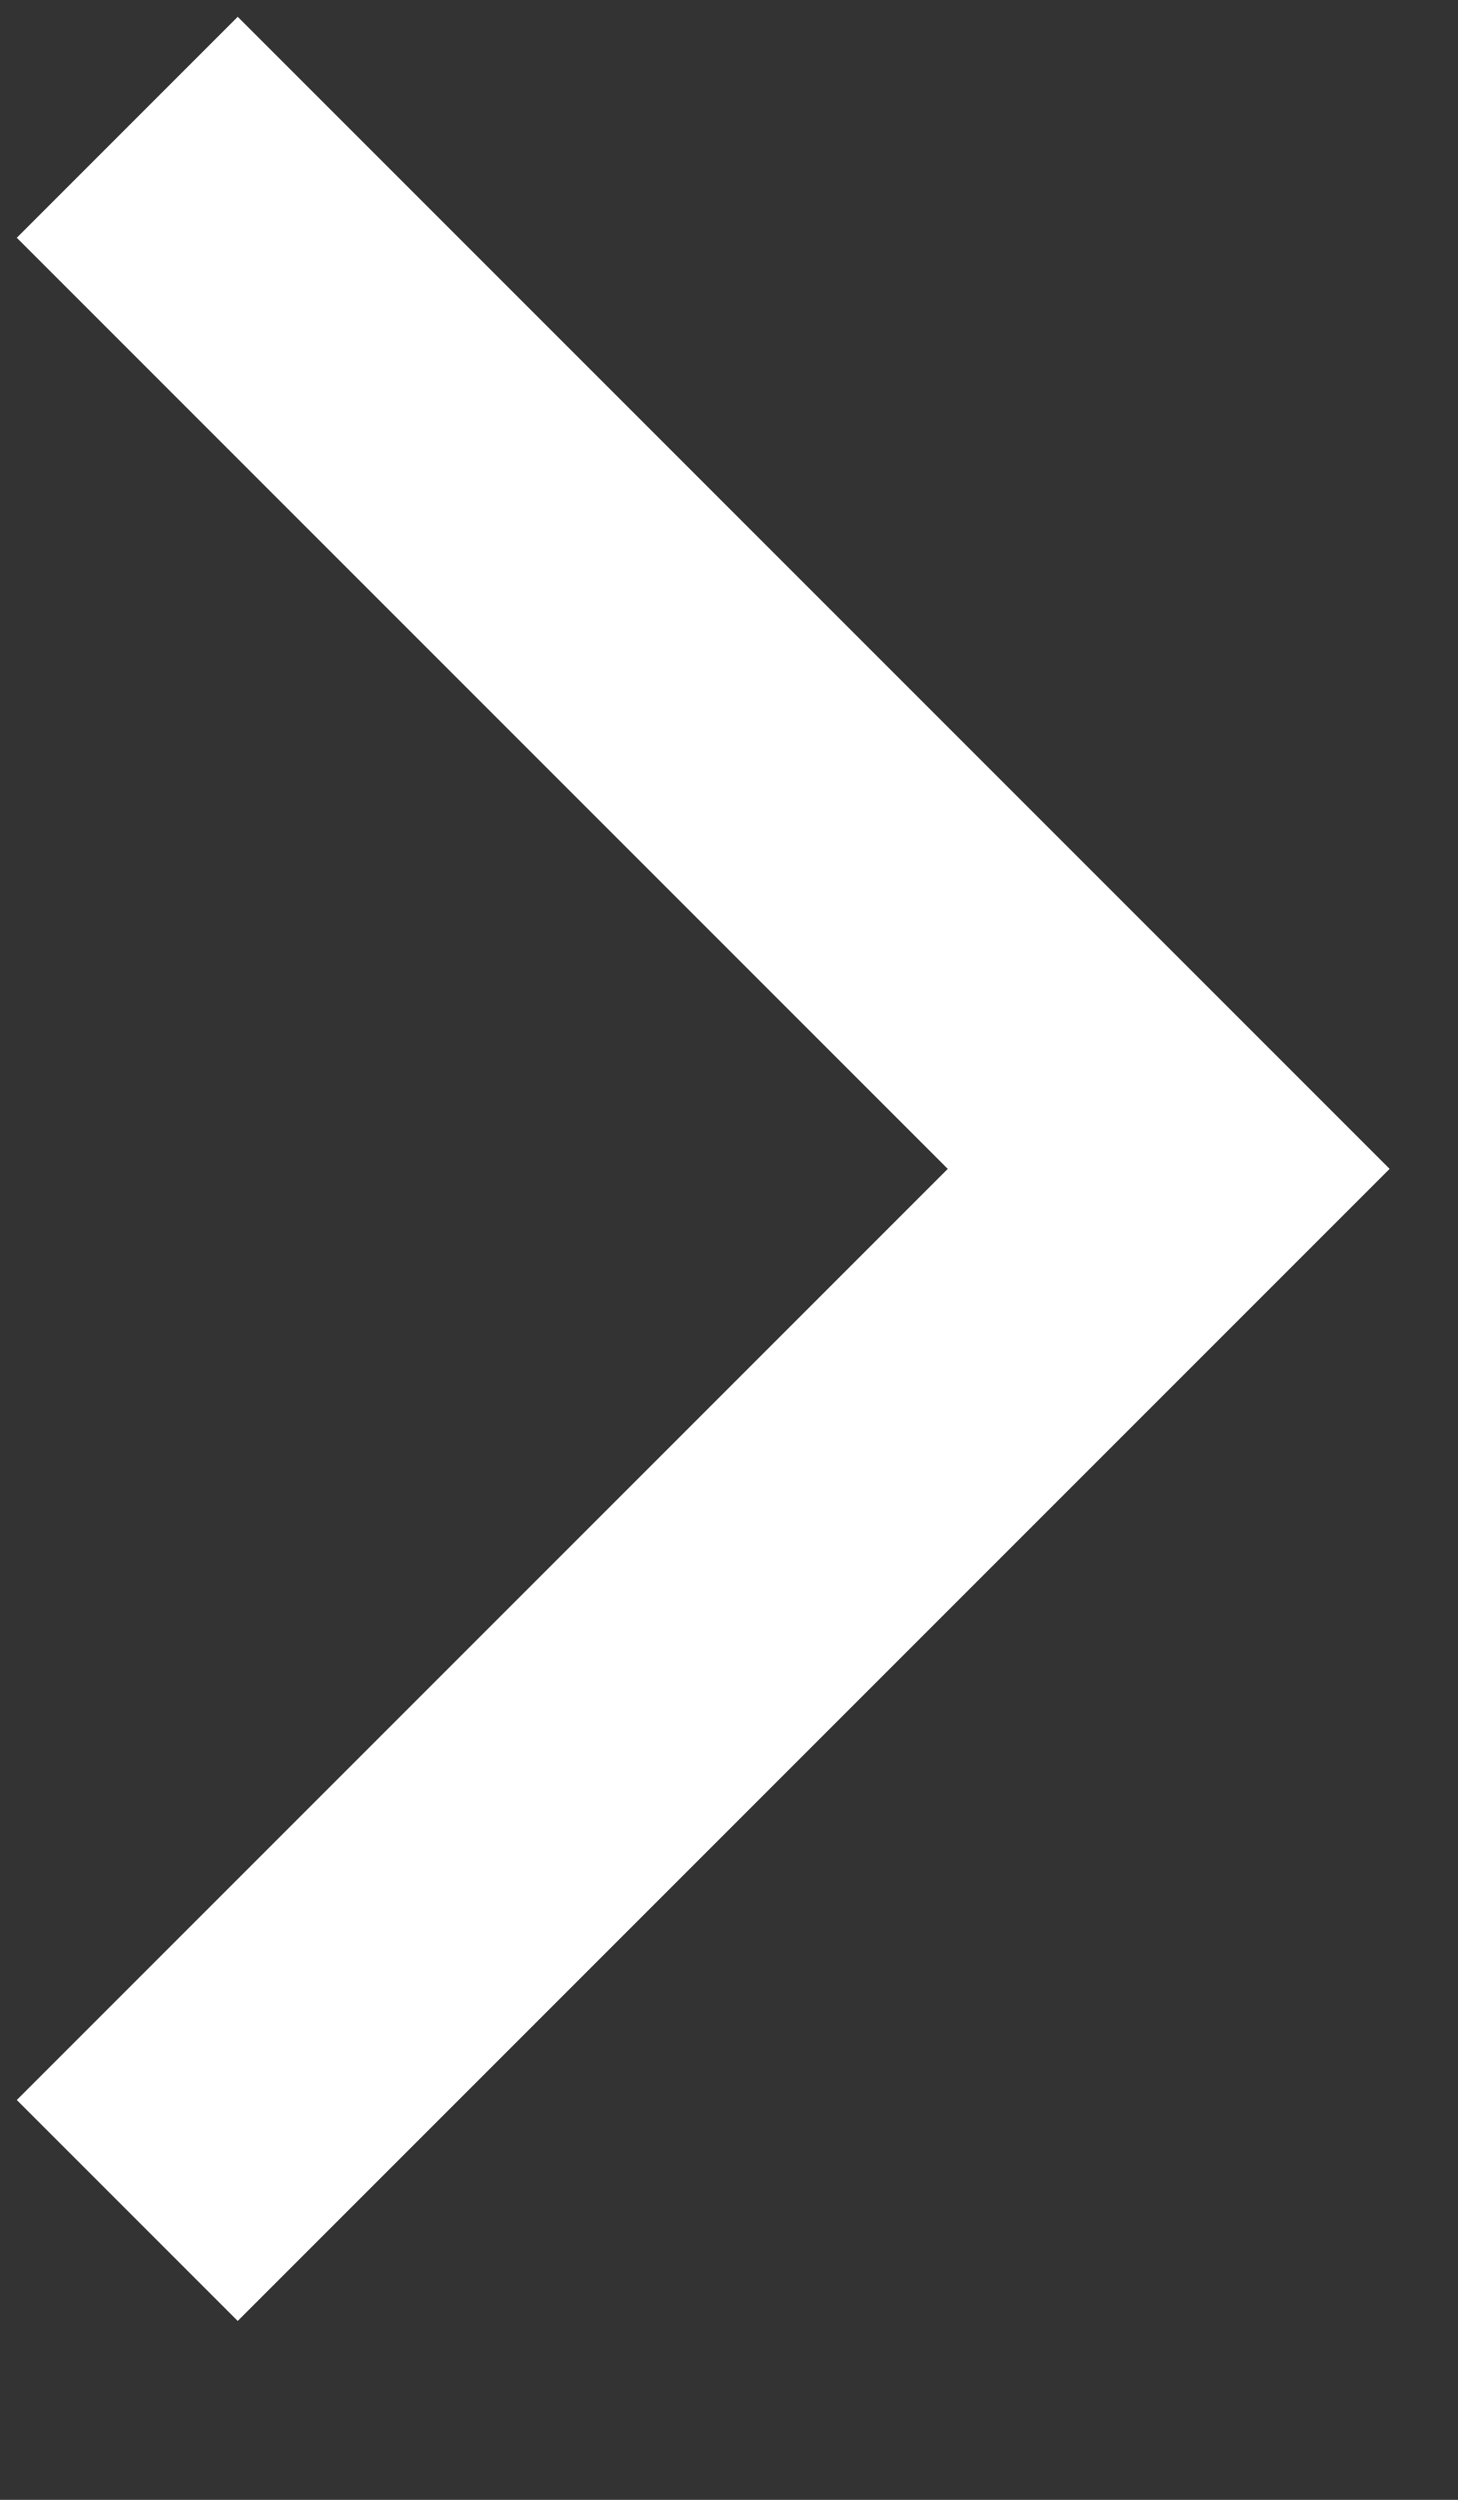 <svg xmlns="http://www.w3.org/2000/svg" width="7" height="12" viewBox="0 0 7 12" fill="none">
    <rect x="0" y="0" width="7" height="12" fill="#333333" stroke="none"/>
    <path d="M0.611 0.611L5.611 5.611L0.611 10.611" stroke="white" stroke-width="1.5"/>
</svg>